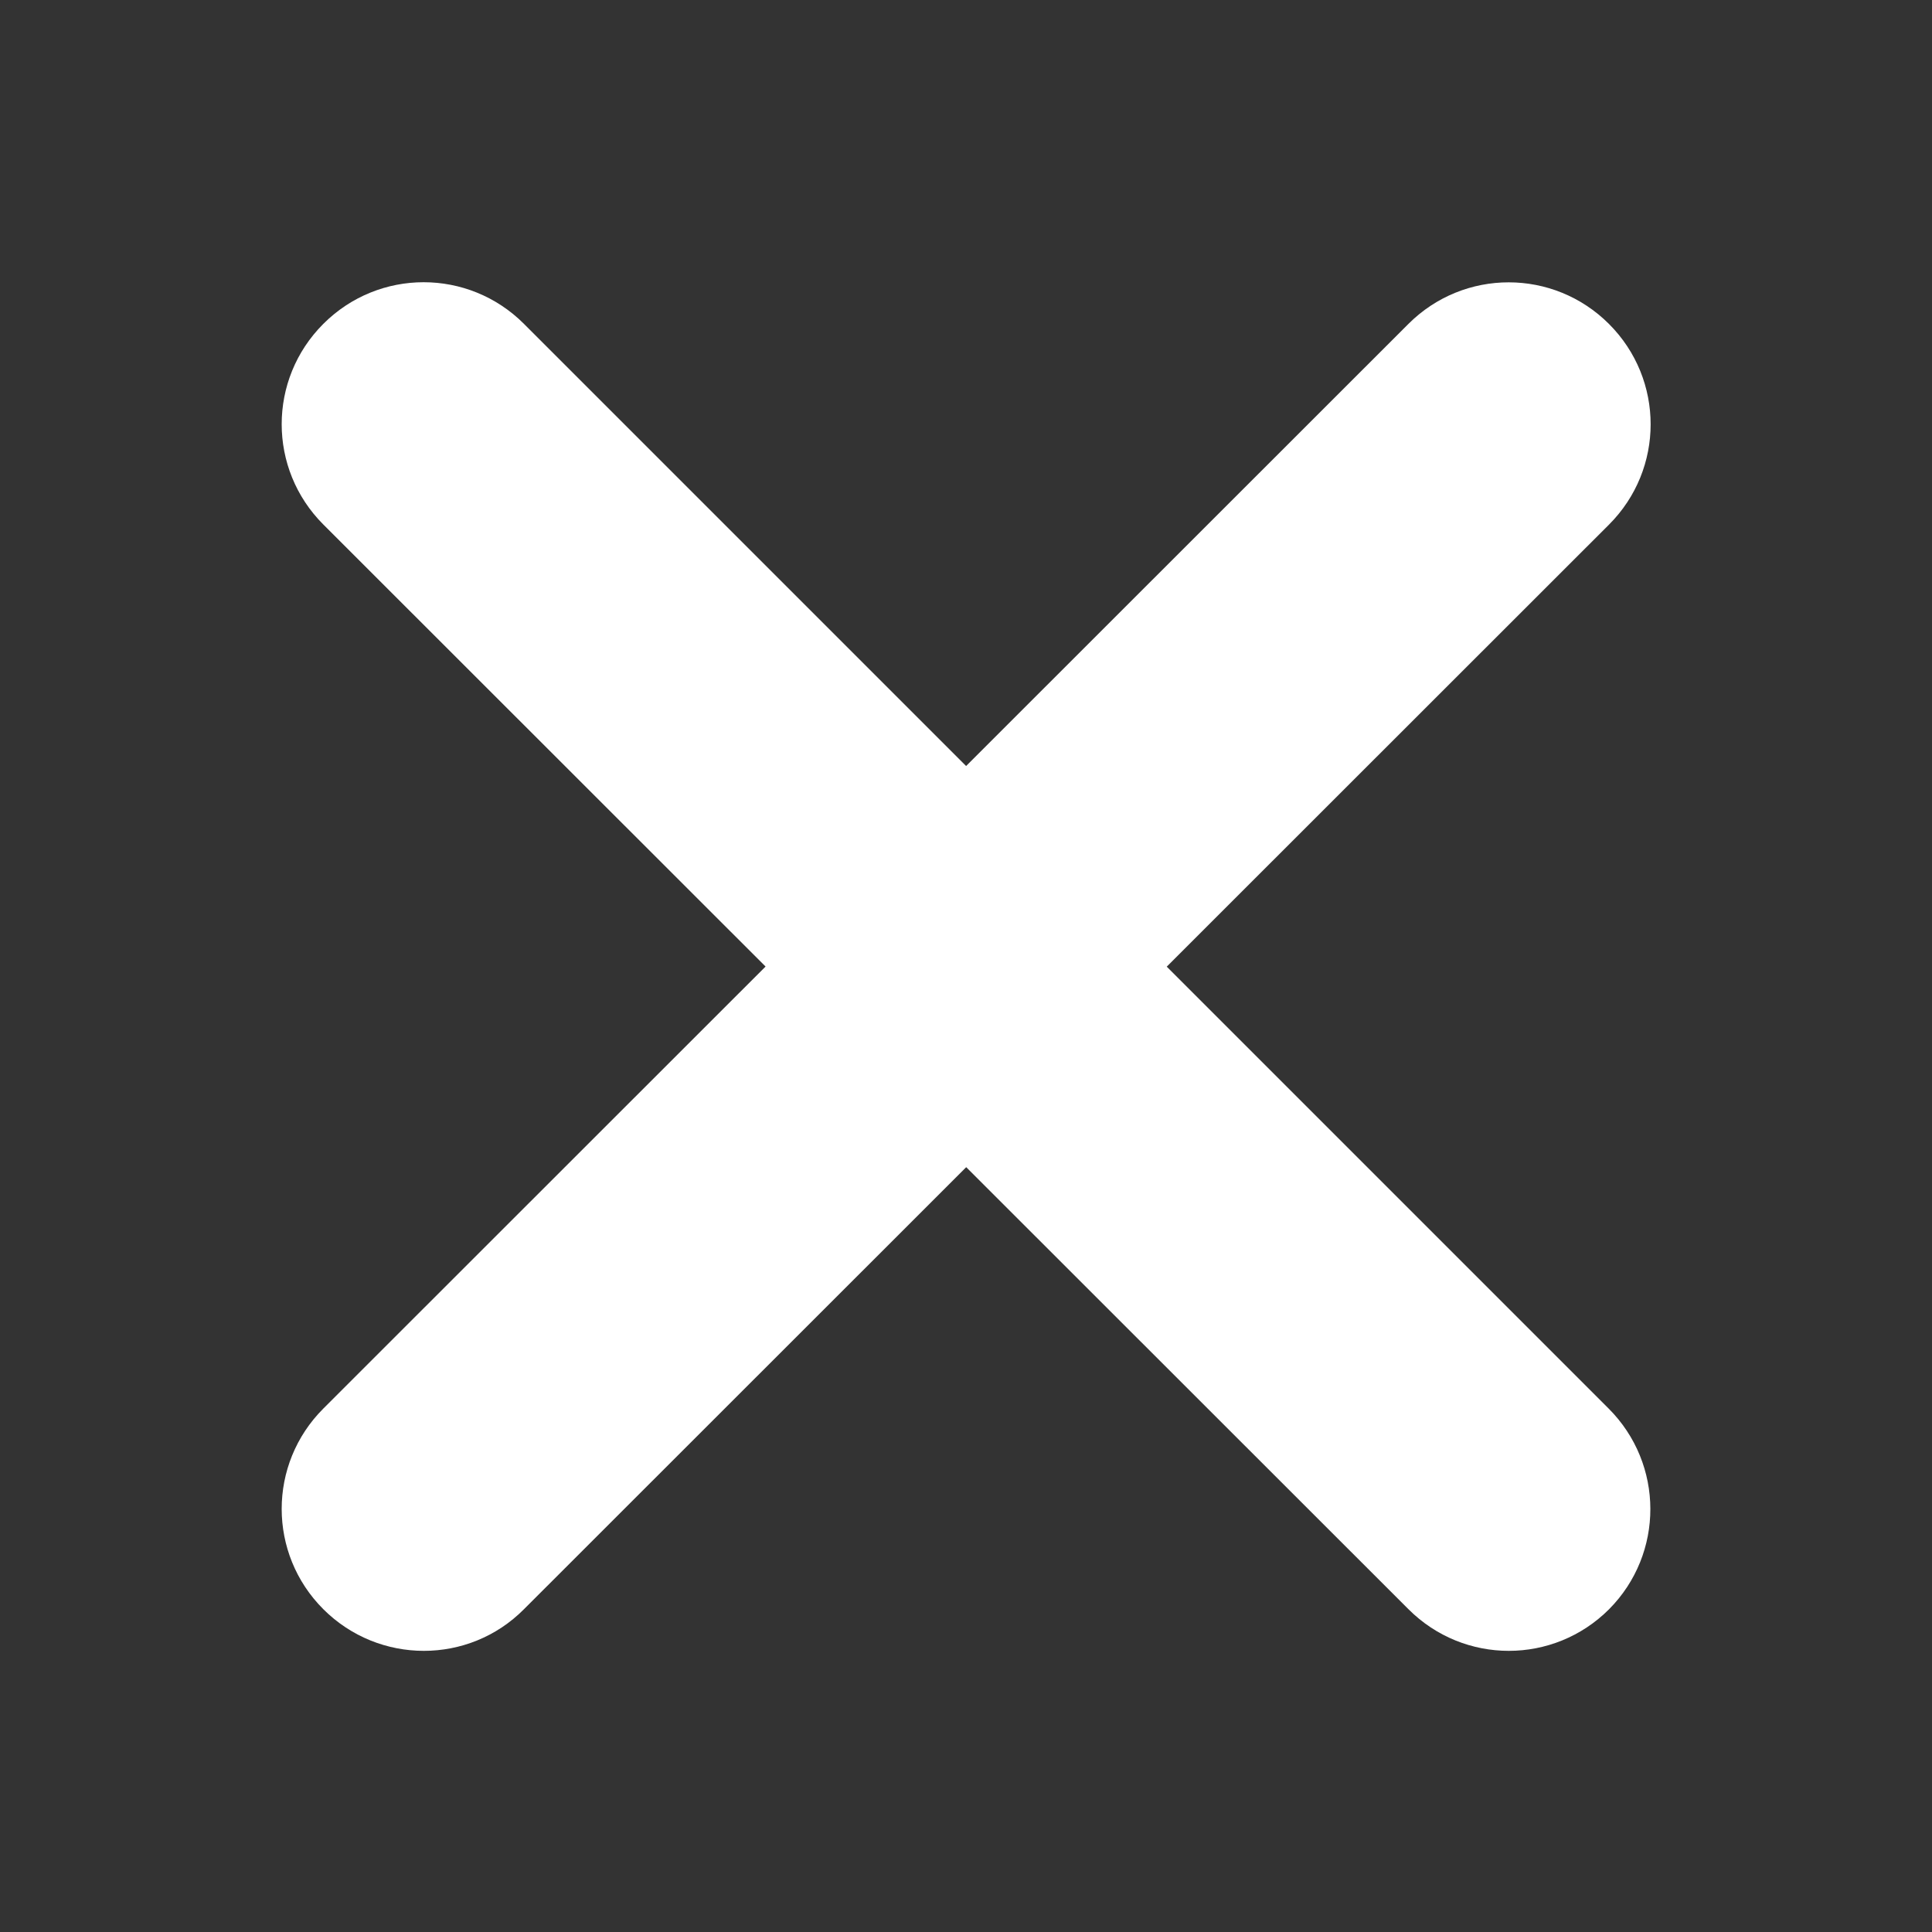 <?xml version="1.0" encoding="UTF-8"?> <svg xmlns="http://www.w3.org/2000/svg" width="1792" height="1792" viewBox="0 0 1792 1792" fill="none"><rect x="0" y="0" width="1792" height="1792" fill="#333333" stroke="none"/> <path d="M1082.2 896.6L1492.4 486.6C1543.9 435.1 1543.9 352 1492.4 300.5C1440.9 249 1357.8 249 1306.3 300.5L896.1 710.5L486 300.4C434.5 248.9 351.4 248.9 299.9 300.4C248.4 351.9 248.4 435 299.9 486.5L710.1 896.5L299.9 1306.5C248.4 1358 248.4 1441.1 299.9 1492.6C351.5 1544.1 434.9 1544.1 486 1492.6L896.2 1082.6L1306.4 1492.6C1357.9 1544.1 1441 1544.1 1492.5 1492.6C1543.6 1441.1 1543.6 1358 1492 1306.4L1082.2 896.6Z" fill="white"></path> </svg> 